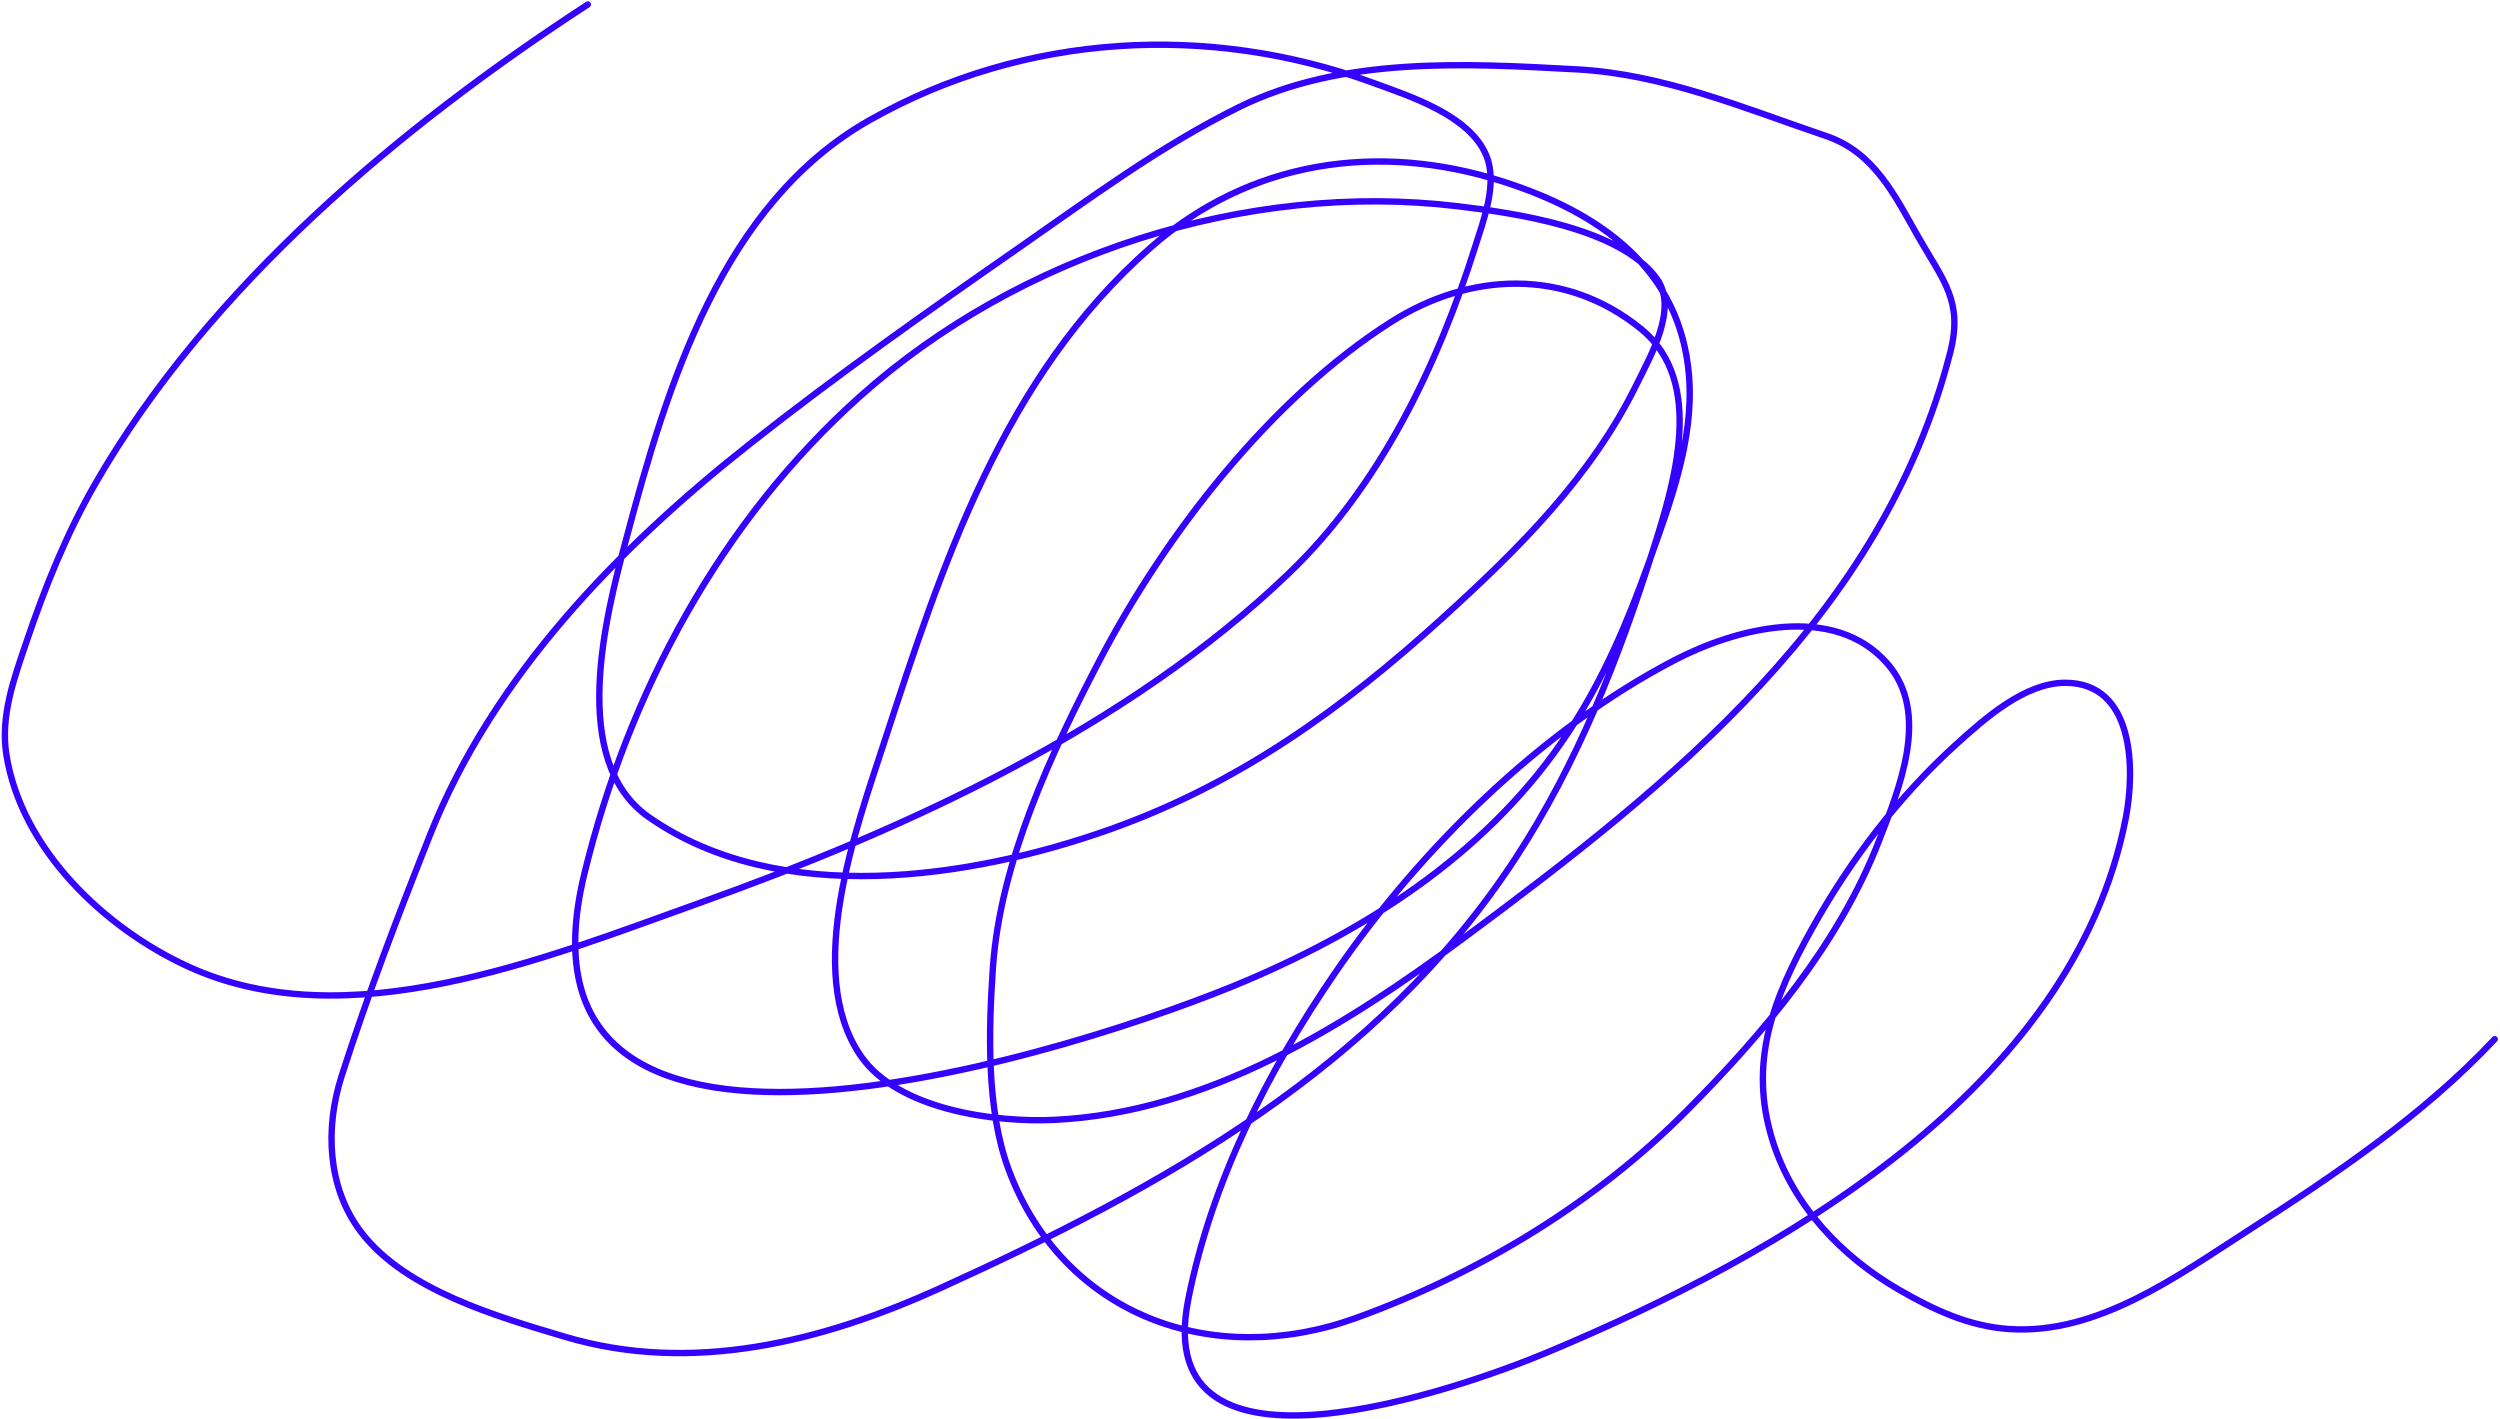 <svg width="1175" height="667" viewBox="0 0 1175 667" fill="none" xmlns="http://www.w3.org/2000/svg">
<path d="M276.268 2.115C187.979 59.622 98.064 134.867 44.822 227.276C31.229 250.869 21.121 276.04 12.404 301.774C6.65 318.764 0.131 336.397 2.985 354.611C9.958 399.12 49.099 436.146 88.105 454.125C163.039 488.665 256.386 450.263 328.296 424.575C426.127 389.628 529.877 342.26 605.884 269.347C648.422 228.54 675.77 171.709 693.291 116.073C697.263 103.461 704.032 86.28 698.532 73.026C690.724 54.205 662.639 45.263 645.676 39.032C568.324 10.618 481.354 15.351 408.728 56.463C339.267 95.783 313.555 181.039 294.257 253.581C284.658 289.661 266.996 357.538 304.95 384.056C366.21 426.859 456.553 412.936 521.689 389.806C581.986 368.394 630.922 333.184 678.082 290.354C713.846 257.874 747.964 224.12 769.37 180.343C775.608 167.586 788.845 144.907 778.644 130.905C761.27 107.056 711.462 100.08 685.12 96.927C585.79 85.038 478.925 119.653 404.492 186.047C338.763 244.677 295.276 325.696 274.611 410.845C232.695 583.549 511.404 492.733 586.505 460.605C645.857 435.214 701.177 398.81 737.17 344.129C753.424 319.435 764.922 292.542 774.818 264.794C784.755 236.932 796.144 207.254 793.872 177.15C790.022 126.142 751.645 99.82 706.435 85.328C648.007 66.599 587.606 75.16 540.73 116.403C471.573 177.248 442.985 264.793 415.284 349.742C402.529 388.854 377.651 456.66 404.383 496.032C421.835 521.735 467.934 527.667 495.558 526.34C567.639 522.878 632.247 482.204 688.422 440.535C786.115 368.069 885.048 288.988 916.621 165.572C922.766 141.551 913.336 131.91 901.816 111.713C890.479 91.835 881.03 71.63 858.236 63.909C819.964 50.946 781.999 34.837 741.245 32.614C688.576 29.742 630.659 26.487 582.188 50.426C545.308 68.639 511.465 93.814 477.809 117.214C435.481 146.643 393.326 176.42 352.829 208.342C290.696 257.32 231.723 317.797 202.099 392.461C187.245 429.898 172.777 467.567 160.499 505.942C152.763 530.124 153.82 558.194 169.66 579.008C190.576 606.492 234.027 618.861 265.349 628.228C325.034 646.076 386.323 630.662 441.729 605.51C546.269 558.054 648.242 501.631 712.443 403.131C741.58 358.427 760.719 309.602 776.782 258.995C786.741 227.621 801.864 179.393 771.215 154.535C735.65 125.687 690.666 127.821 653.572 151.464C597.014 187.512 547.677 251.305 516.907 310.178C494.133 353.751 470.129 404.921 466.681 454.641C464.633 484.18 463.544 521.559 474.1 549.816C499.592 618.047 569.722 643.932 637.3 619.461C694.686 598.68 749.549 565.605 792.693 522.112C828.91 485.602 864.149 443.947 882.984 395.53C892.626 370.745 907.451 335.21 887.043 311.858C861.73 282.891 815.268 295.526 786.822 310.378C724.342 342.999 667.392 399.171 627.664 457.02C596.005 503.119 569.395 555.474 558.458 610.857C539.908 704.786 687.814 652.056 726.734 635.819C835.978 590.244 974.566 511.871 999.146 384.308C1003.51 361.638 1003.16 320.86 970.617 320.915C951.523 320.947 932.74 337.816 919.655 349.625C892.486 374.143 869.675 404.234 851.847 436.127C833.452 469.034 821.519 499.208 833.164 536.252C842.712 566.626 865.449 590.535 892.647 606.251C908.795 615.581 925.526 623.435 944.459 624.662C985.88 627.348 1023.31 599.754 1056.36 578.522C1097.31 552.211 1139.03 524.129 1172.51 488.426" stroke="#3502FF" stroke-width="3" stroke-linecap="round"/>
</svg>
